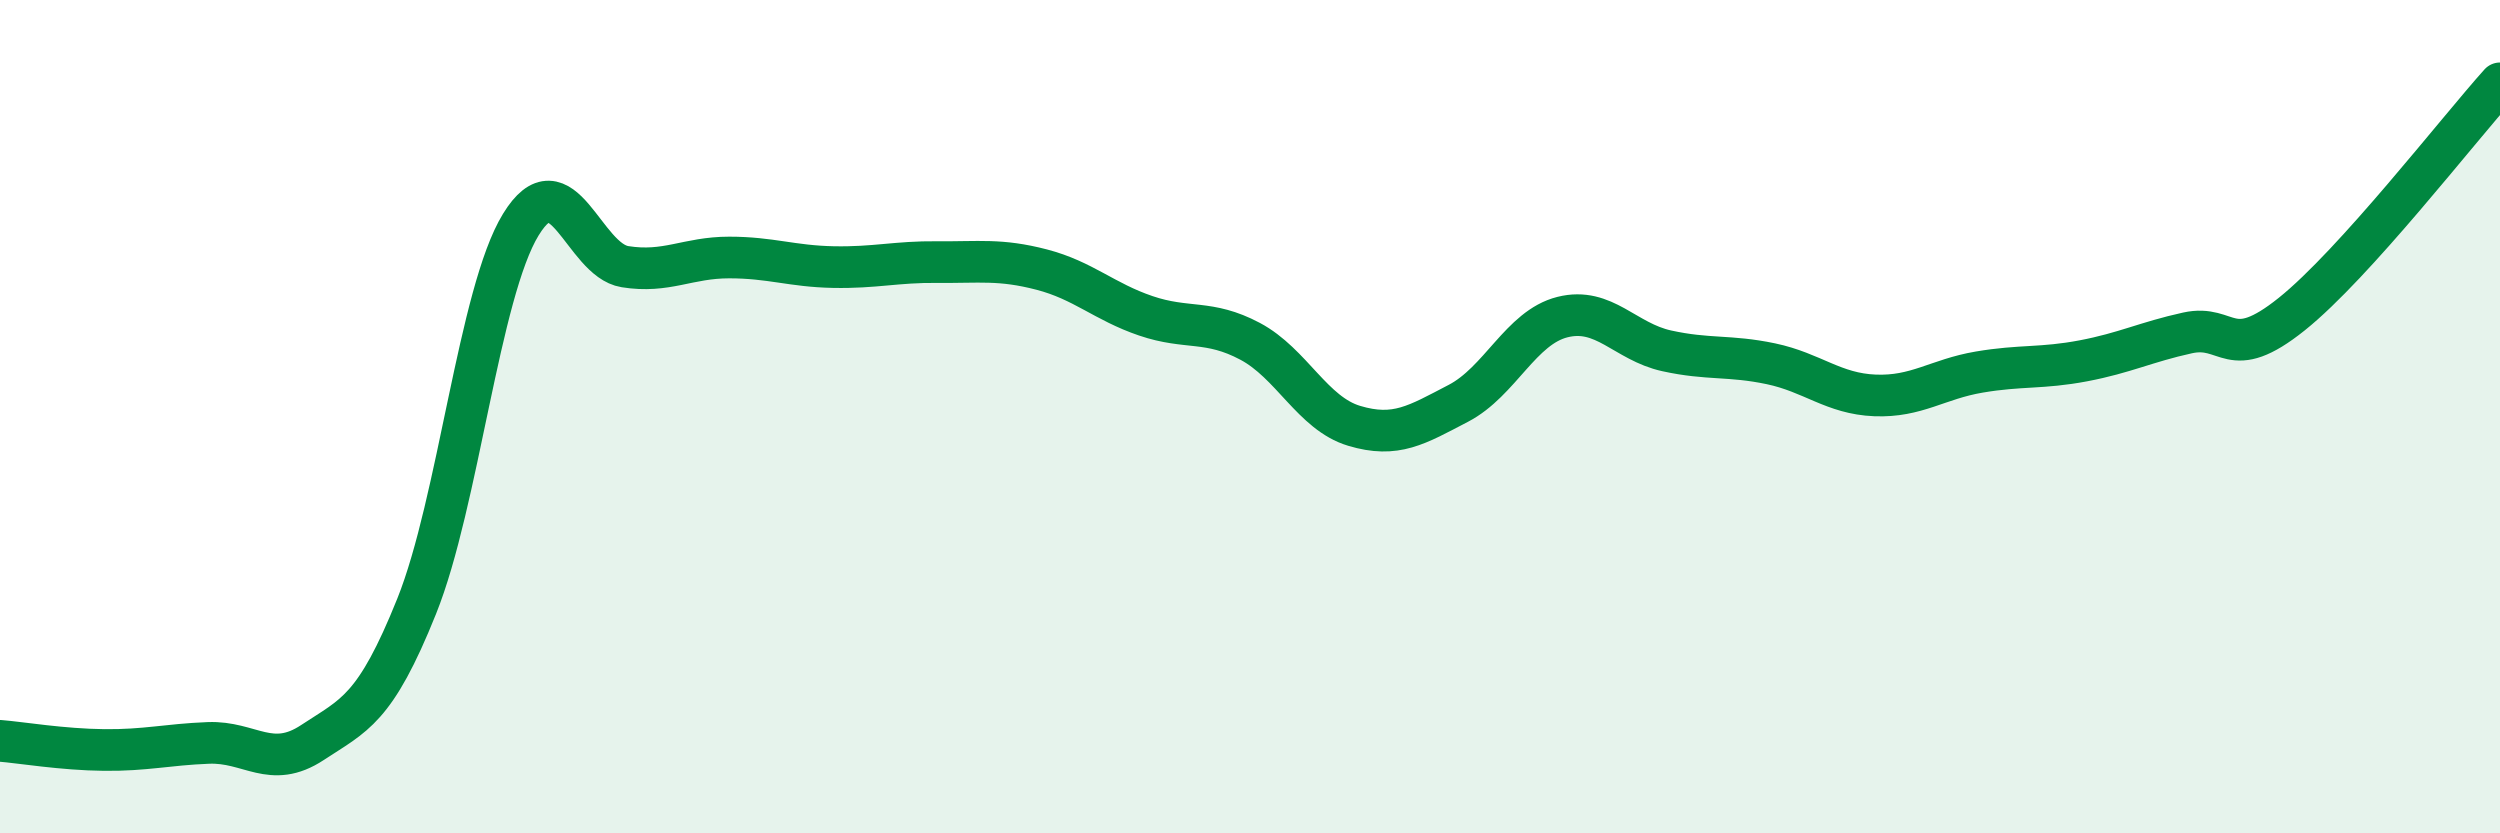 
    <svg width="60" height="20" viewBox="0 0 60 20" xmlns="http://www.w3.org/2000/svg">
      <path
        d="M 0,17.78 C 0.5,17.82 1.5,17.99 2.5,18 C 3.5,18.01 4,17.87 5,17.83 C 6,17.79 6.5,18.48 7.5,17.82 C 8.5,17.16 9,17.04 10,14.55 C 11,12.06 11.5,7.02 12.5,5.39 C 13.5,3.76 14,6.24 15,6.4 C 16,6.56 16.5,6.18 17.5,6.18 C 18.5,6.18 19,6.39 20,6.41 C 21,6.43 21.5,6.28 22.5,6.29 C 23.5,6.3 24,6.21 25,6.47 C 26,6.73 26.5,7.24 27.5,7.58 C 28.5,7.92 29,7.66 30,8.19 C 31,8.72 31.5,9.92 32.5,10.22 C 33.5,10.52 34,10.2 35,9.68 C 36,9.16 36.5,7.86 37.5,7.61 C 38.5,7.36 39,8.2 40,8.42 C 41,8.64 41.5,8.52 42.5,8.73 C 43.5,8.94 44,9.45 45,9.49 C 46,9.53 46.5,9.1 47.5,8.93 C 48.5,8.76 49,8.85 50,8.66 C 51,8.47 51.5,8.21 52.5,7.99 C 53.5,7.77 53.5,8.74 55,7.54 C 56.5,6.34 59,3.11 60,2L60 20L0 20Z"
        fill="#008740"
        opacity="0.1"
        stroke-linecap="round"
        stroke-linejoin="round"
      />
      <path
        d="M 0,17.78 C 0.5,17.82 1.5,17.99 2.5,18 C 3.5,18.01 4,17.87 5,17.83 C 6,17.79 6.5,18.48 7.5,17.82 C 8.5,17.16 9,17.04 10,14.55 C 11,12.06 11.5,7.02 12.5,5.39 C 13.5,3.76 14,6.24 15,6.4 C 16,6.56 16.5,6.18 17.5,6.18 C 18.5,6.18 19,6.39 20,6.41 C 21,6.43 21.5,6.28 22.5,6.29 C 23.5,6.3 24,6.21 25,6.47 C 26,6.73 26.5,7.24 27.5,7.58 C 28.5,7.92 29,7.66 30,8.19 C 31,8.72 31.5,9.92 32.5,10.22 C 33.5,10.52 34,10.2 35,9.68 C 36,9.16 36.5,7.86 37.5,7.61 C 38.5,7.36 39,8.2 40,8.42 C 41,8.64 41.5,8.52 42.5,8.73 C 43.5,8.94 44,9.45 45,9.49 C 46,9.53 46.5,9.1 47.5,8.93 C 48.5,8.76 49,8.85 50,8.66 C 51,8.47 51.5,8.21 52.5,7.99 C 53.5,7.77 53.5,8.74 55,7.54 C 56.5,6.34 59,3.11 60,2"
        stroke="#008740"
        stroke-width="1"
        fill="none"
        stroke-linecap="round"
        stroke-linejoin="round"
      />
    </svg>
  